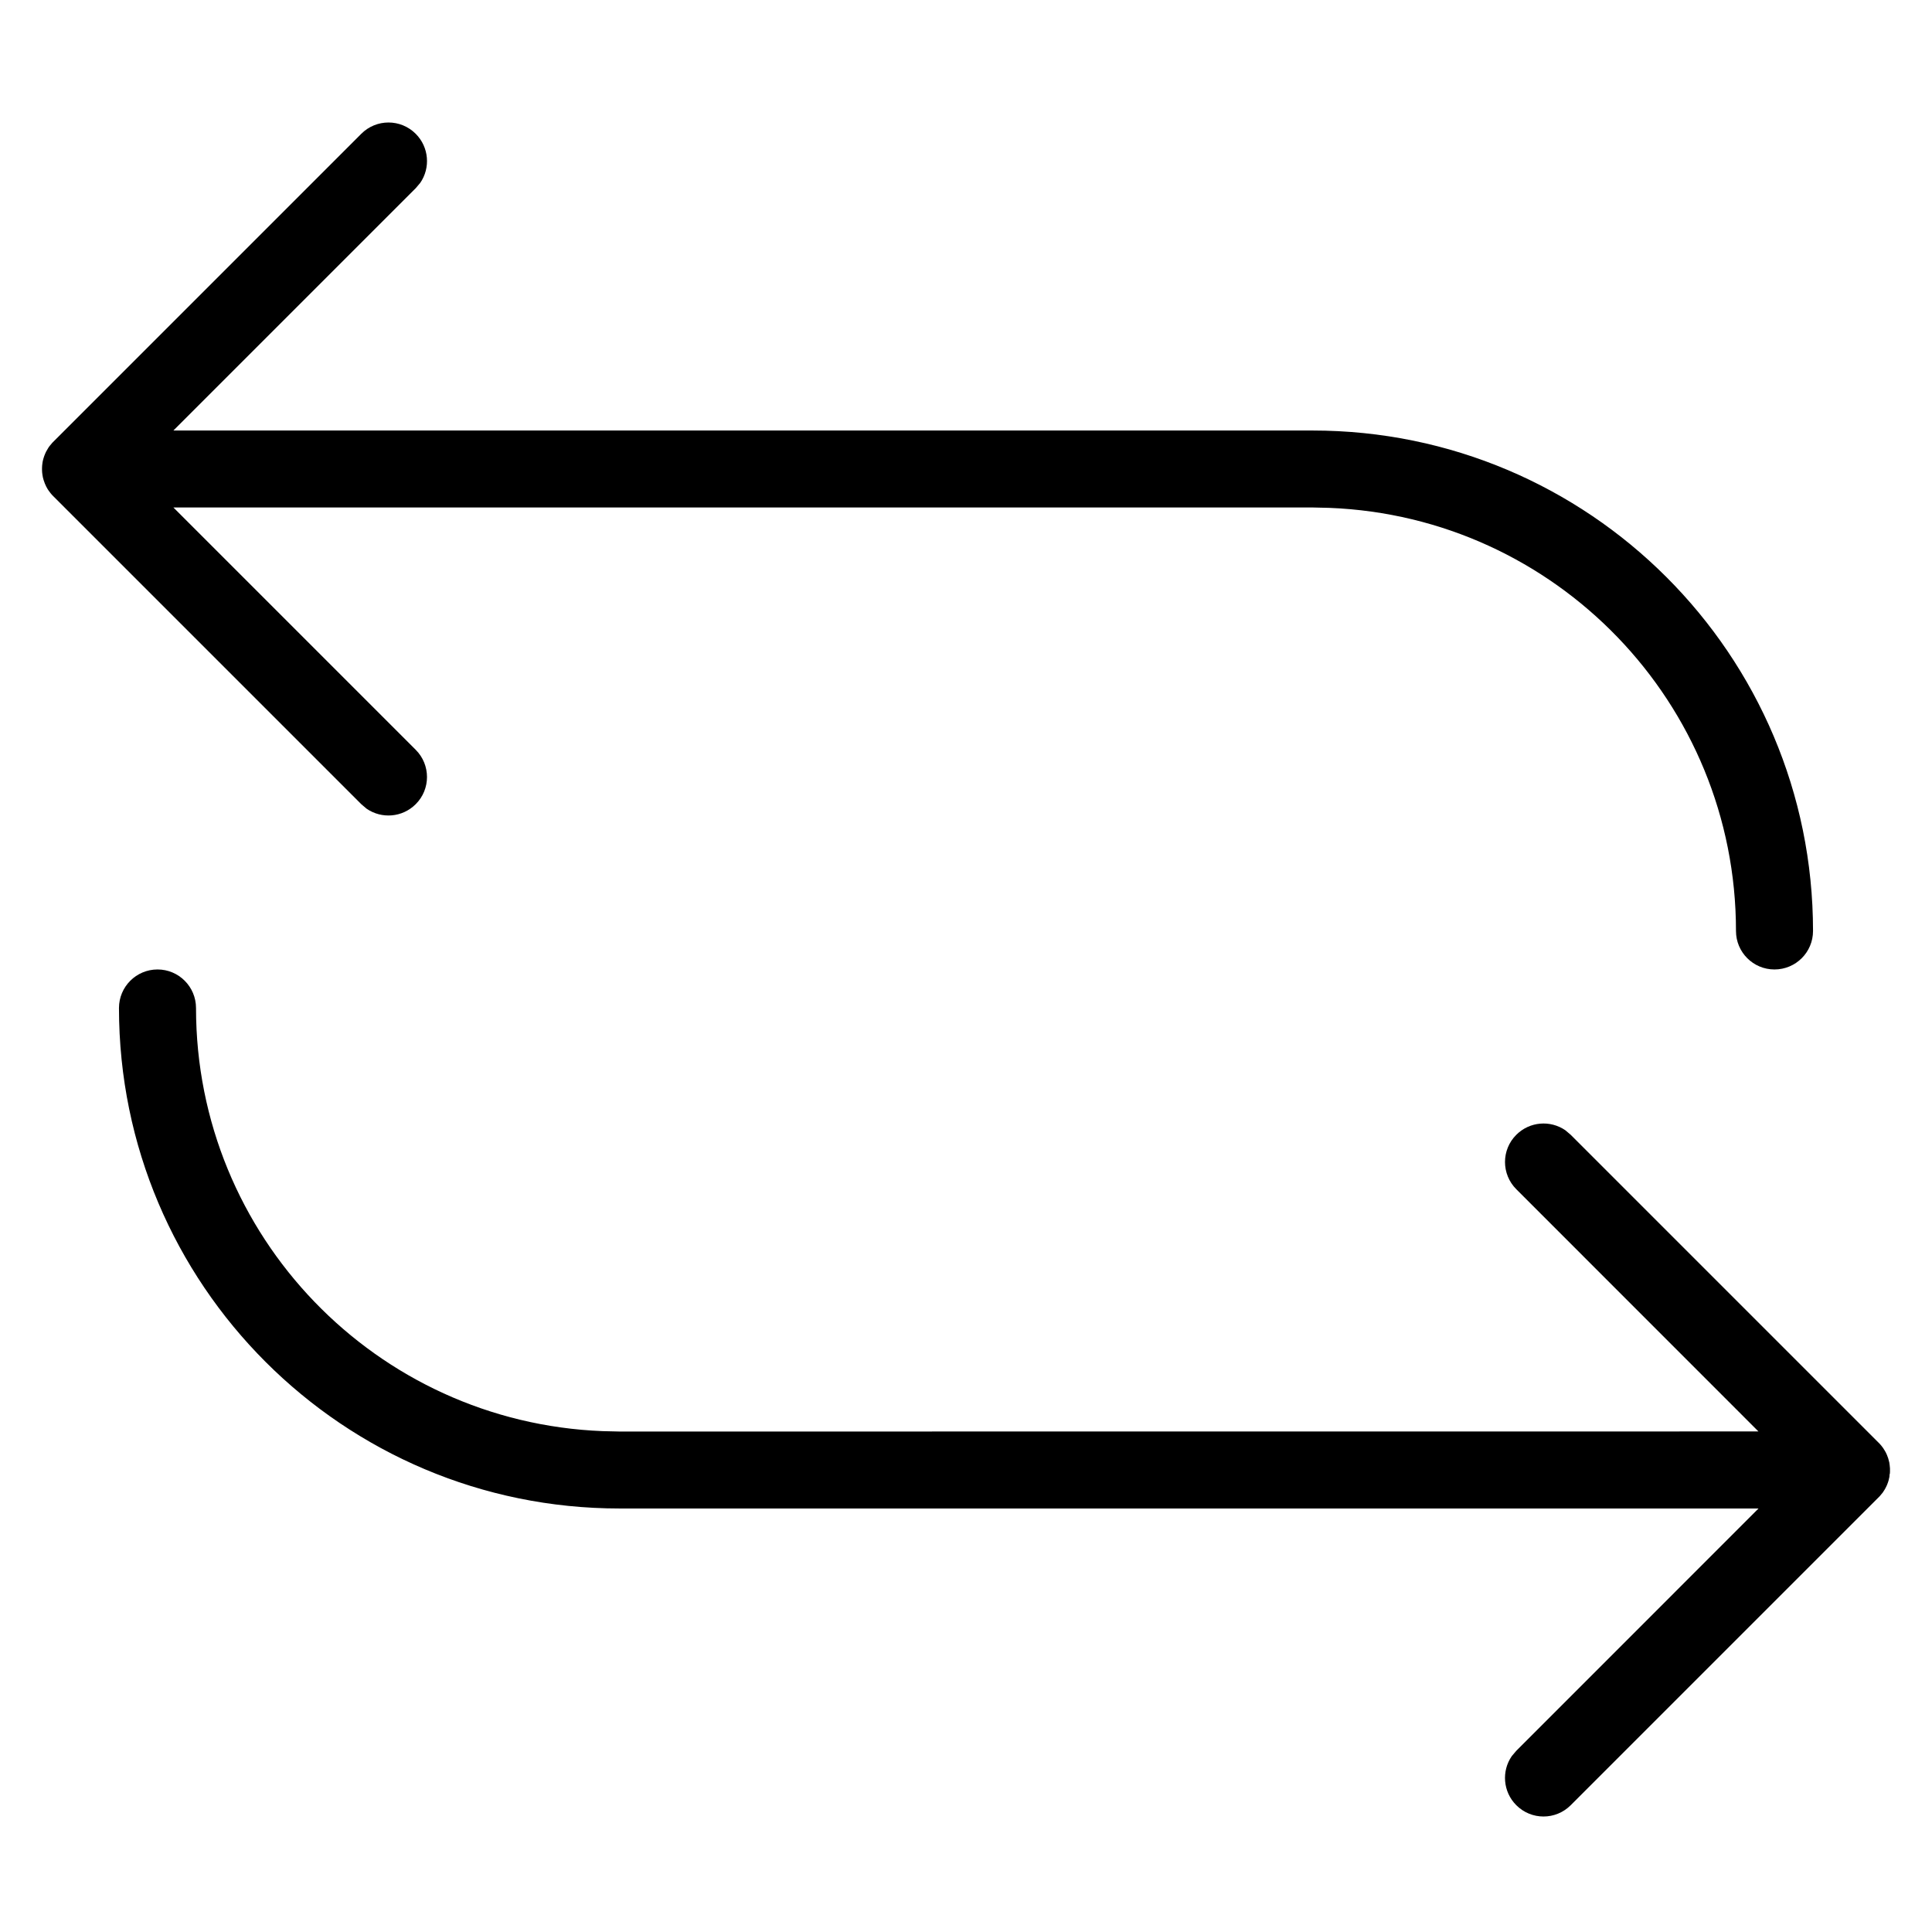 <?xml version="1.0" encoding="UTF-8"?>
<svg width="24px" height="24px" viewBox="0 0 24 24" version="1.1" xmlns="http://www.w3.org/2000/svg" xmlns:xlink="http://www.w3.org/1999/xlink">
    <title>porownywarka</title>
    <g id="porownywarka" stroke="none" stroke-width="1" fill="none" fill-rule="evenodd">
        <path d="M1.957,12.043 C2.221,12.043 2.435,12.258 2.435,12.522 C2.435,15.357 4.676,17.667 7.484,17.778 L7.696,17.783 L21.844,17.782 L18.836,14.773 C18.649,14.586 18.649,14.283 18.836,14.097 C19.002,13.931 19.259,13.912 19.446,14.041 L19.512,14.097 L23.338,17.923 L23.338,17.923 L23.35,17.935 C23.363,17.949 23.375,17.964 23.387,17.98 L23.338,17.923 C23.36,17.944 23.378,17.967 23.395,17.991 L23.399,17.998 C23.412,18.018 23.42,18.031 23.427,18.045 C23.431,18.054 23.436,18.063 23.44,18.073 C23.441,18.075 23.442,18.078 23.443,18.081 C23.449,18.096 23.453,18.106 23.456,18.116 C23.46,18.129 23.463,18.142 23.466,18.154 C23.467,18.159 23.469,18.164 23.47,18.17 C23.472,18.181 23.473,18.19 23.474,18.199 C23.476,18.214 23.477,18.227 23.478,18.241 C23.478,18.254 23.478,18.268 23.478,18.281 C23.478,18.288 23.477,18.295 23.477,18.302 L23.473,18.318 L23.471,18.347 C23.47,18.348 23.47,18.349 23.47,18.35 C23.469,18.356 23.468,18.362 23.466,18.367 C23.465,18.372 23.464,18.377 23.463,18.382 L23.456,18.406 C23.453,18.416 23.449,18.425 23.446,18.434 C23.444,18.439 23.442,18.444 23.44,18.449 C23.438,18.453 23.437,18.456 23.435,18.46 L23.423,18.484 C23.418,18.494 23.412,18.505 23.405,18.515 C23.403,18.519 23.4,18.523 23.397,18.527 C23.396,18.529 23.395,18.531 23.394,18.533 L23.384,18.546 C23.373,18.56 23.362,18.574 23.35,18.587 L23.338,18.599 L19.512,22.425 C19.325,22.612 19.023,22.612 18.836,22.425 C18.67,22.259 18.651,22.001 18.78,21.815 L18.836,21.749 L21.845,18.739 L7.696,18.739 C4.262,18.739 1.478,15.956 1.478,12.522 C1.478,12.258 1.692,12.043 1.957,12.043 Z M5.164,1.662 C5.33,1.828 5.349,2.086 5.22,2.272 L5.164,2.338 L2.154,5.348 L16.304,5.348 C19.738,5.348 22.522,8.131 22.522,11.565 C22.522,11.829 22.308,12.043 22.043,12.043 C21.779,12.043 21.565,11.829 21.565,11.565 C21.565,8.73 19.324,6.42 16.516,6.309 L16.304,6.304 L2.154,6.304 L5.164,9.314 C5.351,9.501 5.351,9.804 5.164,9.99 C4.998,10.156 4.741,10.175 4.554,10.046 L4.488,9.99 L0.662,6.164 L0.65,6.152 C0.64,6.141 0.63,6.13 0.621,6.118 L0.662,6.164 C0.64,6.142 0.62,6.118 0.603,6.093 L0.601,6.089 L0.593,6.078 C0.587,6.067 0.58,6.056 0.574,6.044 C0.569,6.034 0.564,6.024 0.56,6.013 C0.559,6.011 0.558,6.008 0.557,6.006 C0.551,5.991 0.546,5.978 0.542,5.964 C0.539,5.953 0.536,5.942 0.533,5.931 C0.531,5.92 0.529,5.909 0.527,5.897 C0.524,5.877 0.522,5.857 0.522,5.837 C0.522,5.83 0.522,5.822 0.522,5.815 C0.522,5.795 0.524,5.775 0.527,5.755 L0.527,5.755 L0.529,5.74 L0.529,5.74 L0.533,5.721 C0.535,5.715 0.536,5.71 0.537,5.705 L0.542,5.688 C0.547,5.67 0.554,5.653 0.561,5.636 C0.562,5.633 0.564,5.63 0.565,5.627 L0.572,5.612 C0.579,5.598 0.587,5.585 0.595,5.572 C0.598,5.567 0.6,5.563 0.603,5.559 C0.604,5.557 0.605,5.556 0.606,5.554 L0.62,5.536 C0.629,5.524 0.639,5.512 0.65,5.5 L0.662,5.488 L4.488,1.662 C4.675,1.475 4.977,1.475 5.164,1.662 Z" id="Combined-Shape" fill="#000000" fill-rule="nonzero"></path>
    </g>
</svg>